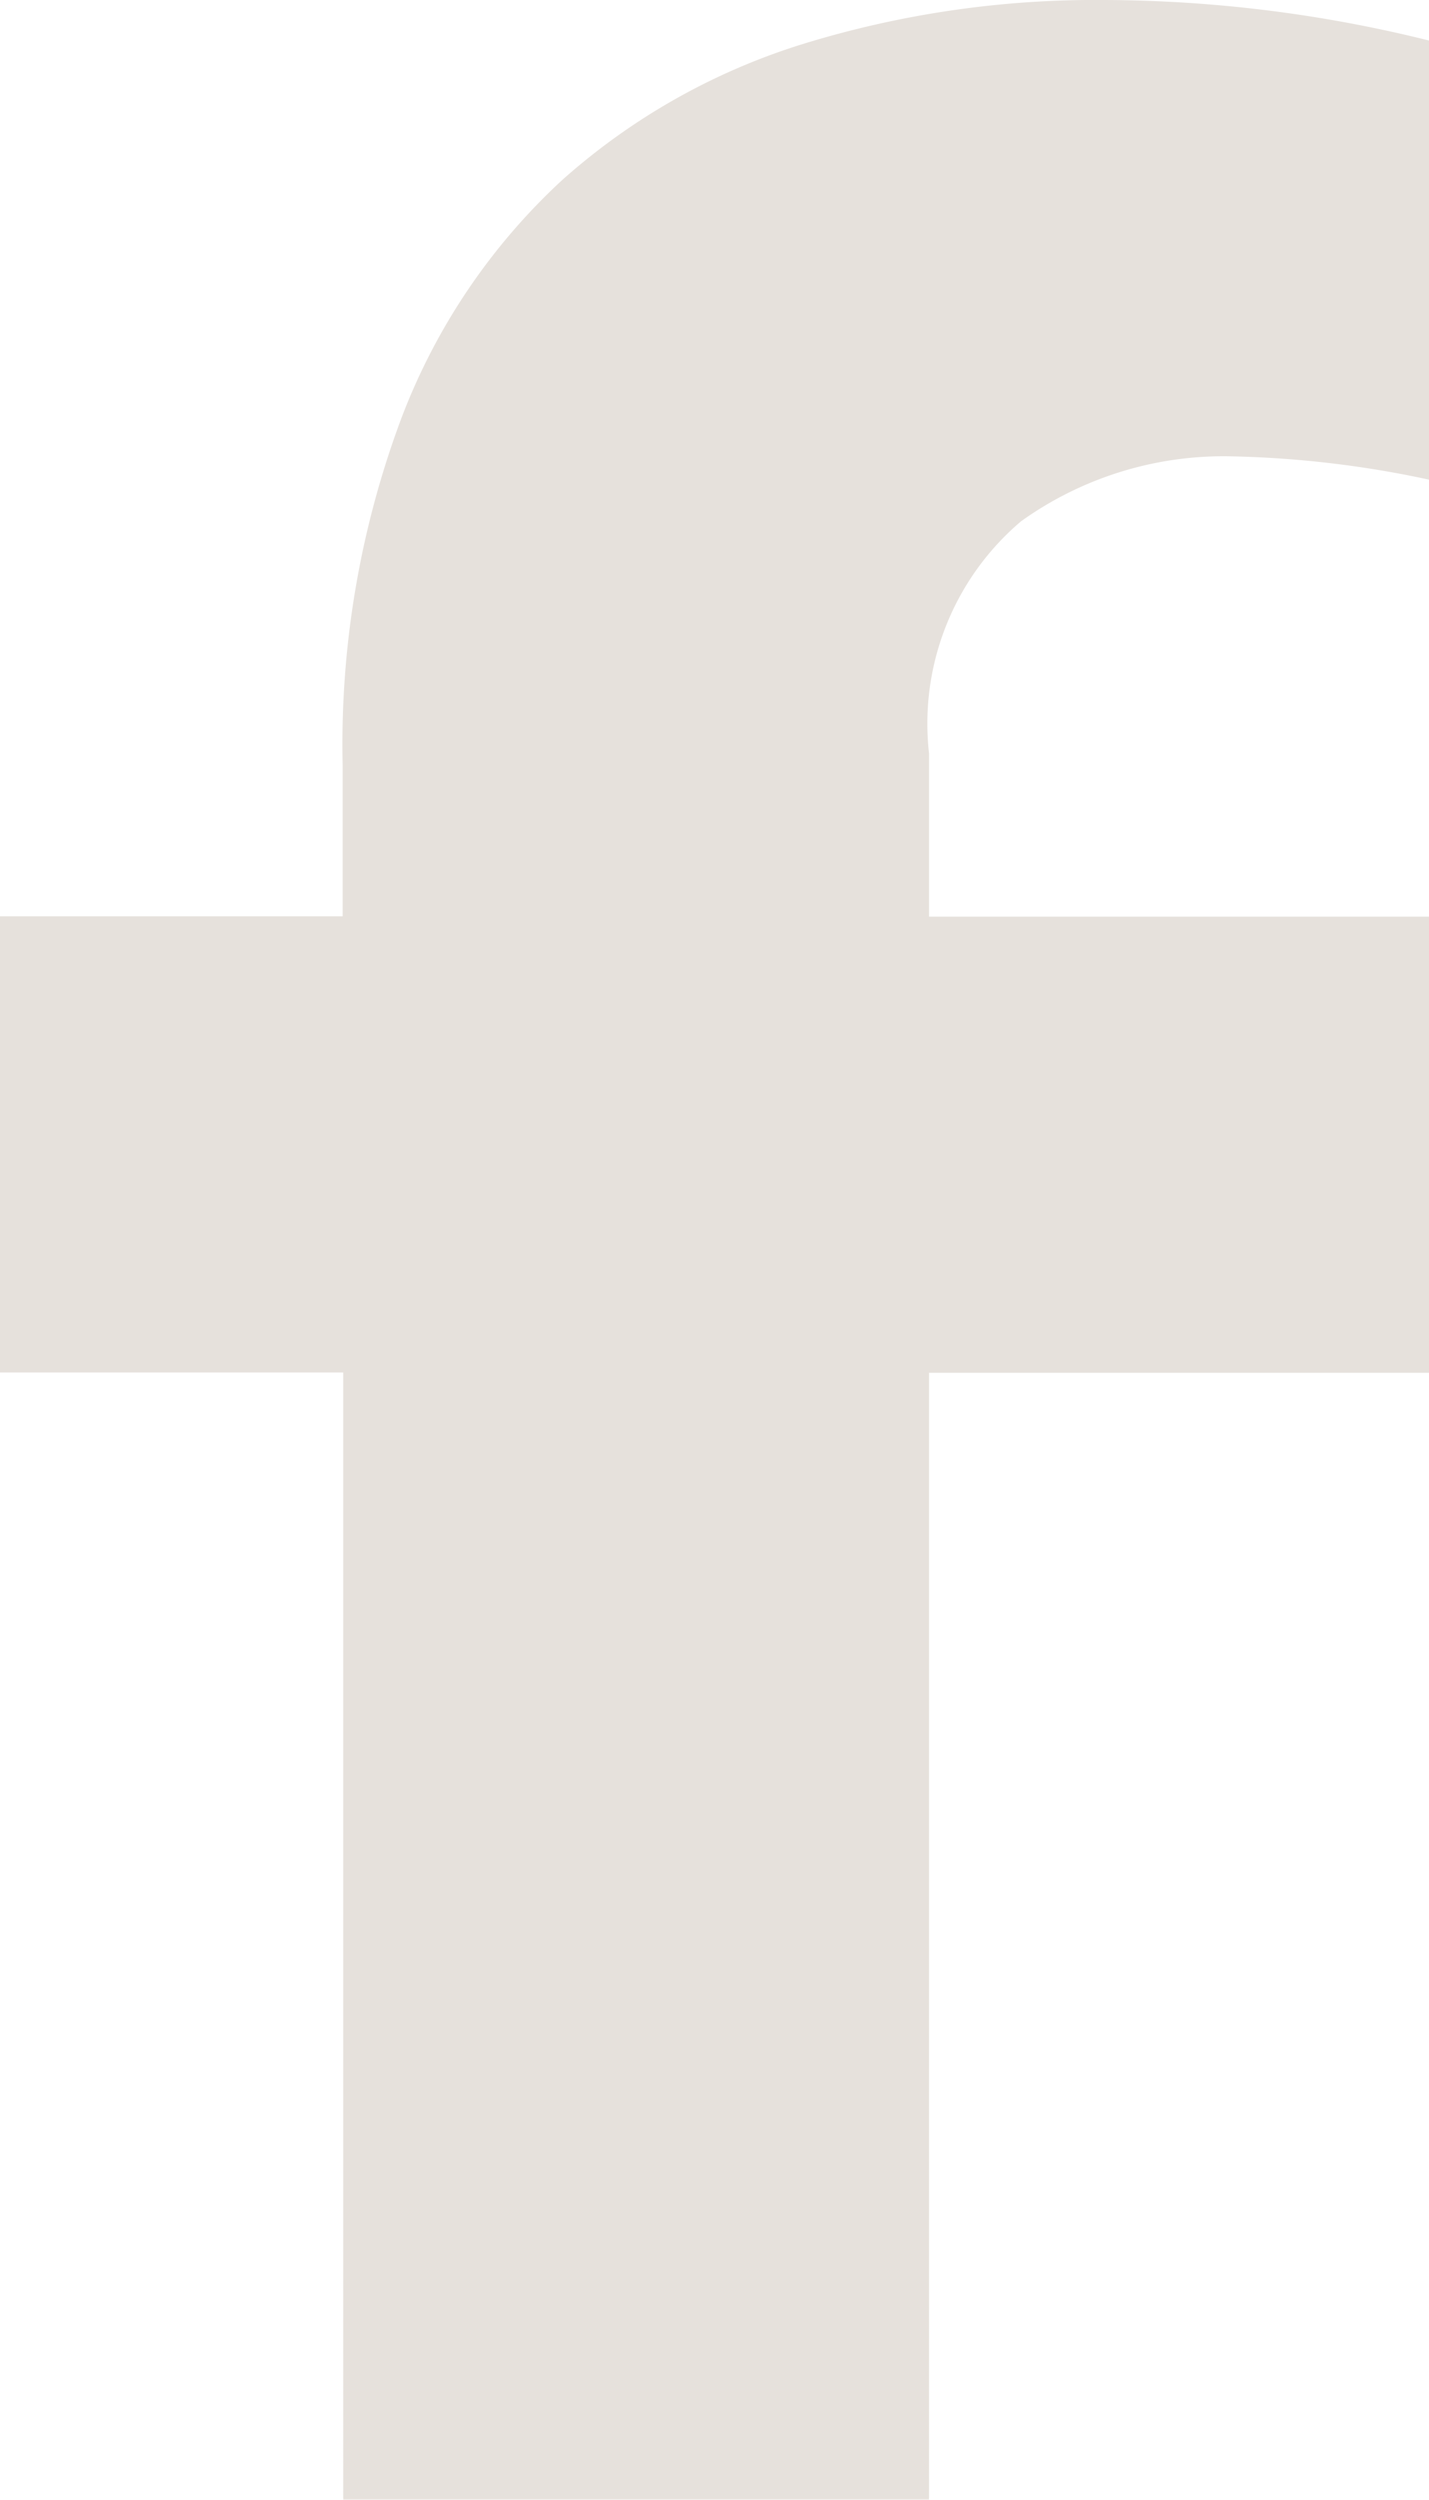 <svg xmlns="http://www.w3.org/2000/svg" width="12.765" height="22.327" viewBox="0 0 12.765 22.327">
  <path id="パス_1746" data-name="パス 1746" d="M178.615,235.166h-4.466v-1.457a2.369,2.369,0,0,1,.823-2.075,3.11,3.11,0,0,1,1.832-.58,9.232,9.232,0,0,1,1.811.209v-3.922a12.133,12.133,0,0,0-2.9-.362,8.867,8.867,0,0,0-2.693.393,5.819,5.819,0,0,0-2.149,1.214,5.592,5.592,0,0,0-1.439,2.132,8.314,8.314,0,0,0-.523,3.1v1.345H165.85v4.074h3.066v10.066h5.233V239.24h4.466Z" transform="translate(-165.85 -226.979)" fill="#e6e1dc"/>
</svg>
